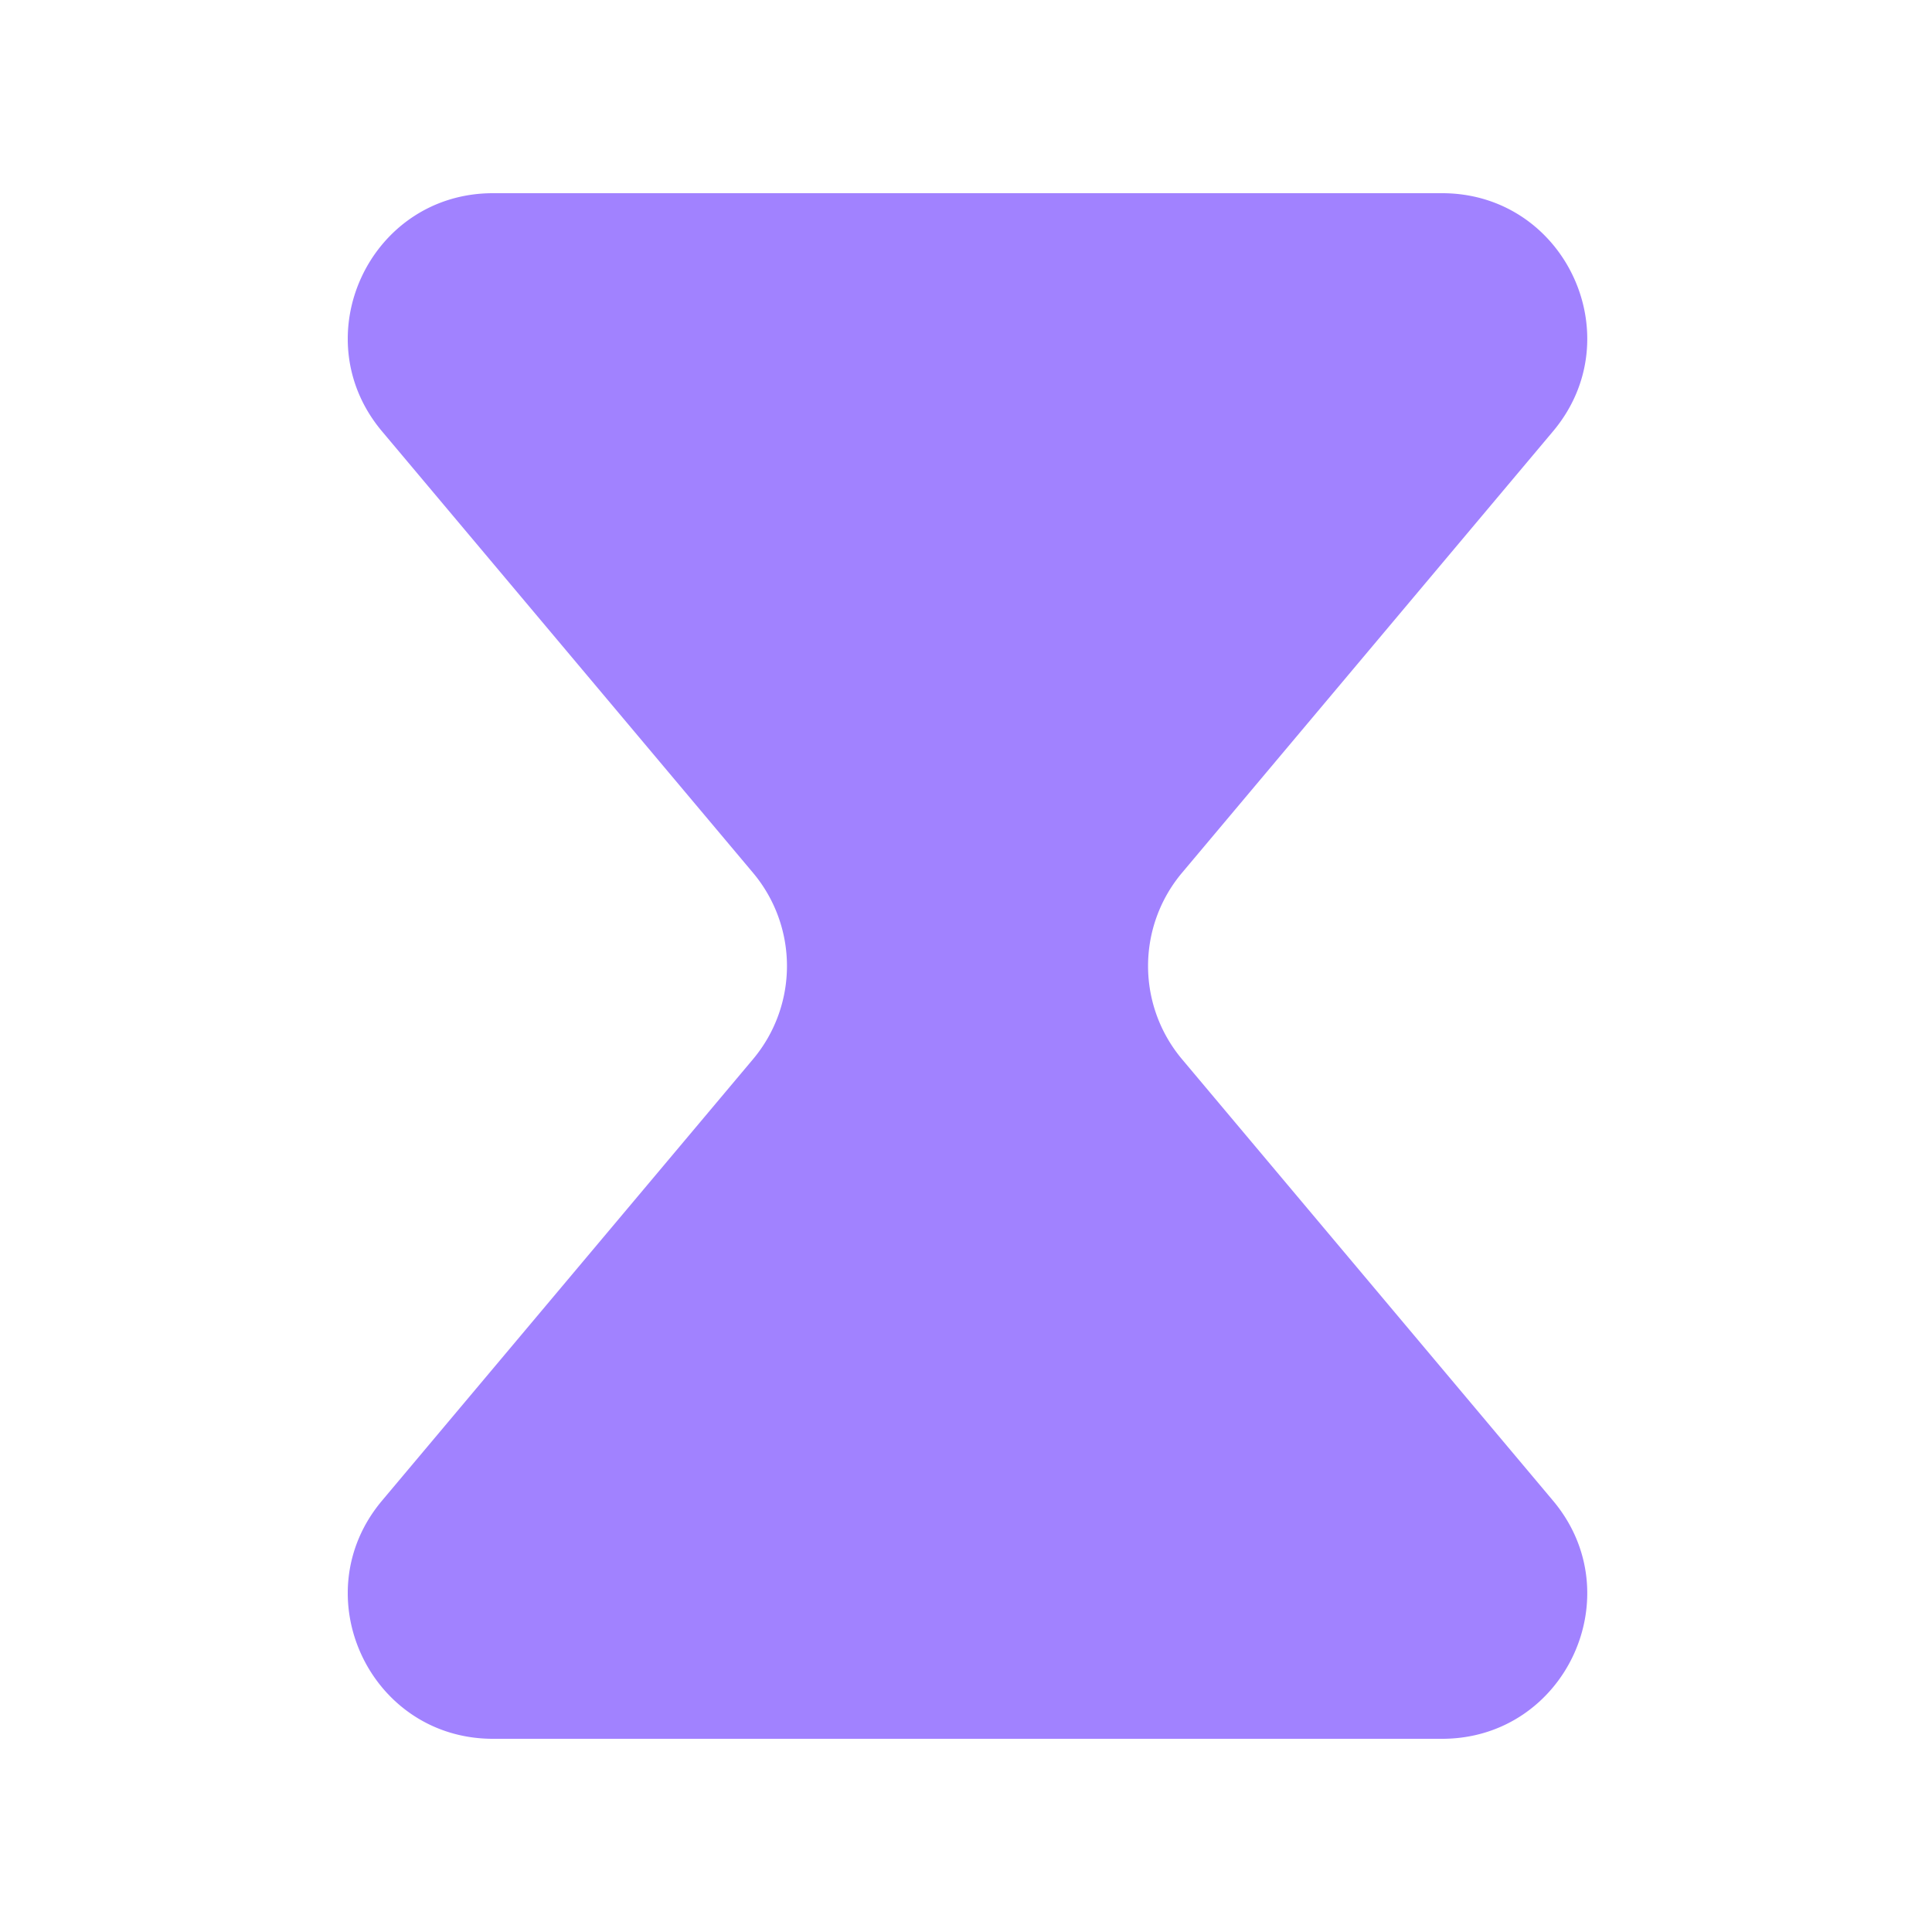 <?xml version="1.0" encoding="UTF-8"?> <svg xmlns="http://www.w3.org/2000/svg" xmlns:xlink="http://www.w3.org/1999/xlink" xmlns:svgjs="http://svgjs.dev/svgjs" width="200" height="200" fill="none" viewBox="0 0 200 200" version="1.1"><path fill="rgba(161, 130, 255, 1)" fill-rule="evenodd" d="M122.363 90.35a14.999 14.999 0 0 0 0 19.3l38.404 45.699c8.201 9.759 1.264 24.651-11.483 24.651H51.029c-12.747 0-19.684-14.892-11.484-24.651L77.95 109.65a15 15 0 0 0 0-19.3l-38.405-45.7C31.345 34.892 38.282 20 51.03 20h98.255c12.746 0 19.684 14.892 11.483 24.65l-38.404 45.7Z" clip-rule="evenodd"></path></svg> 
